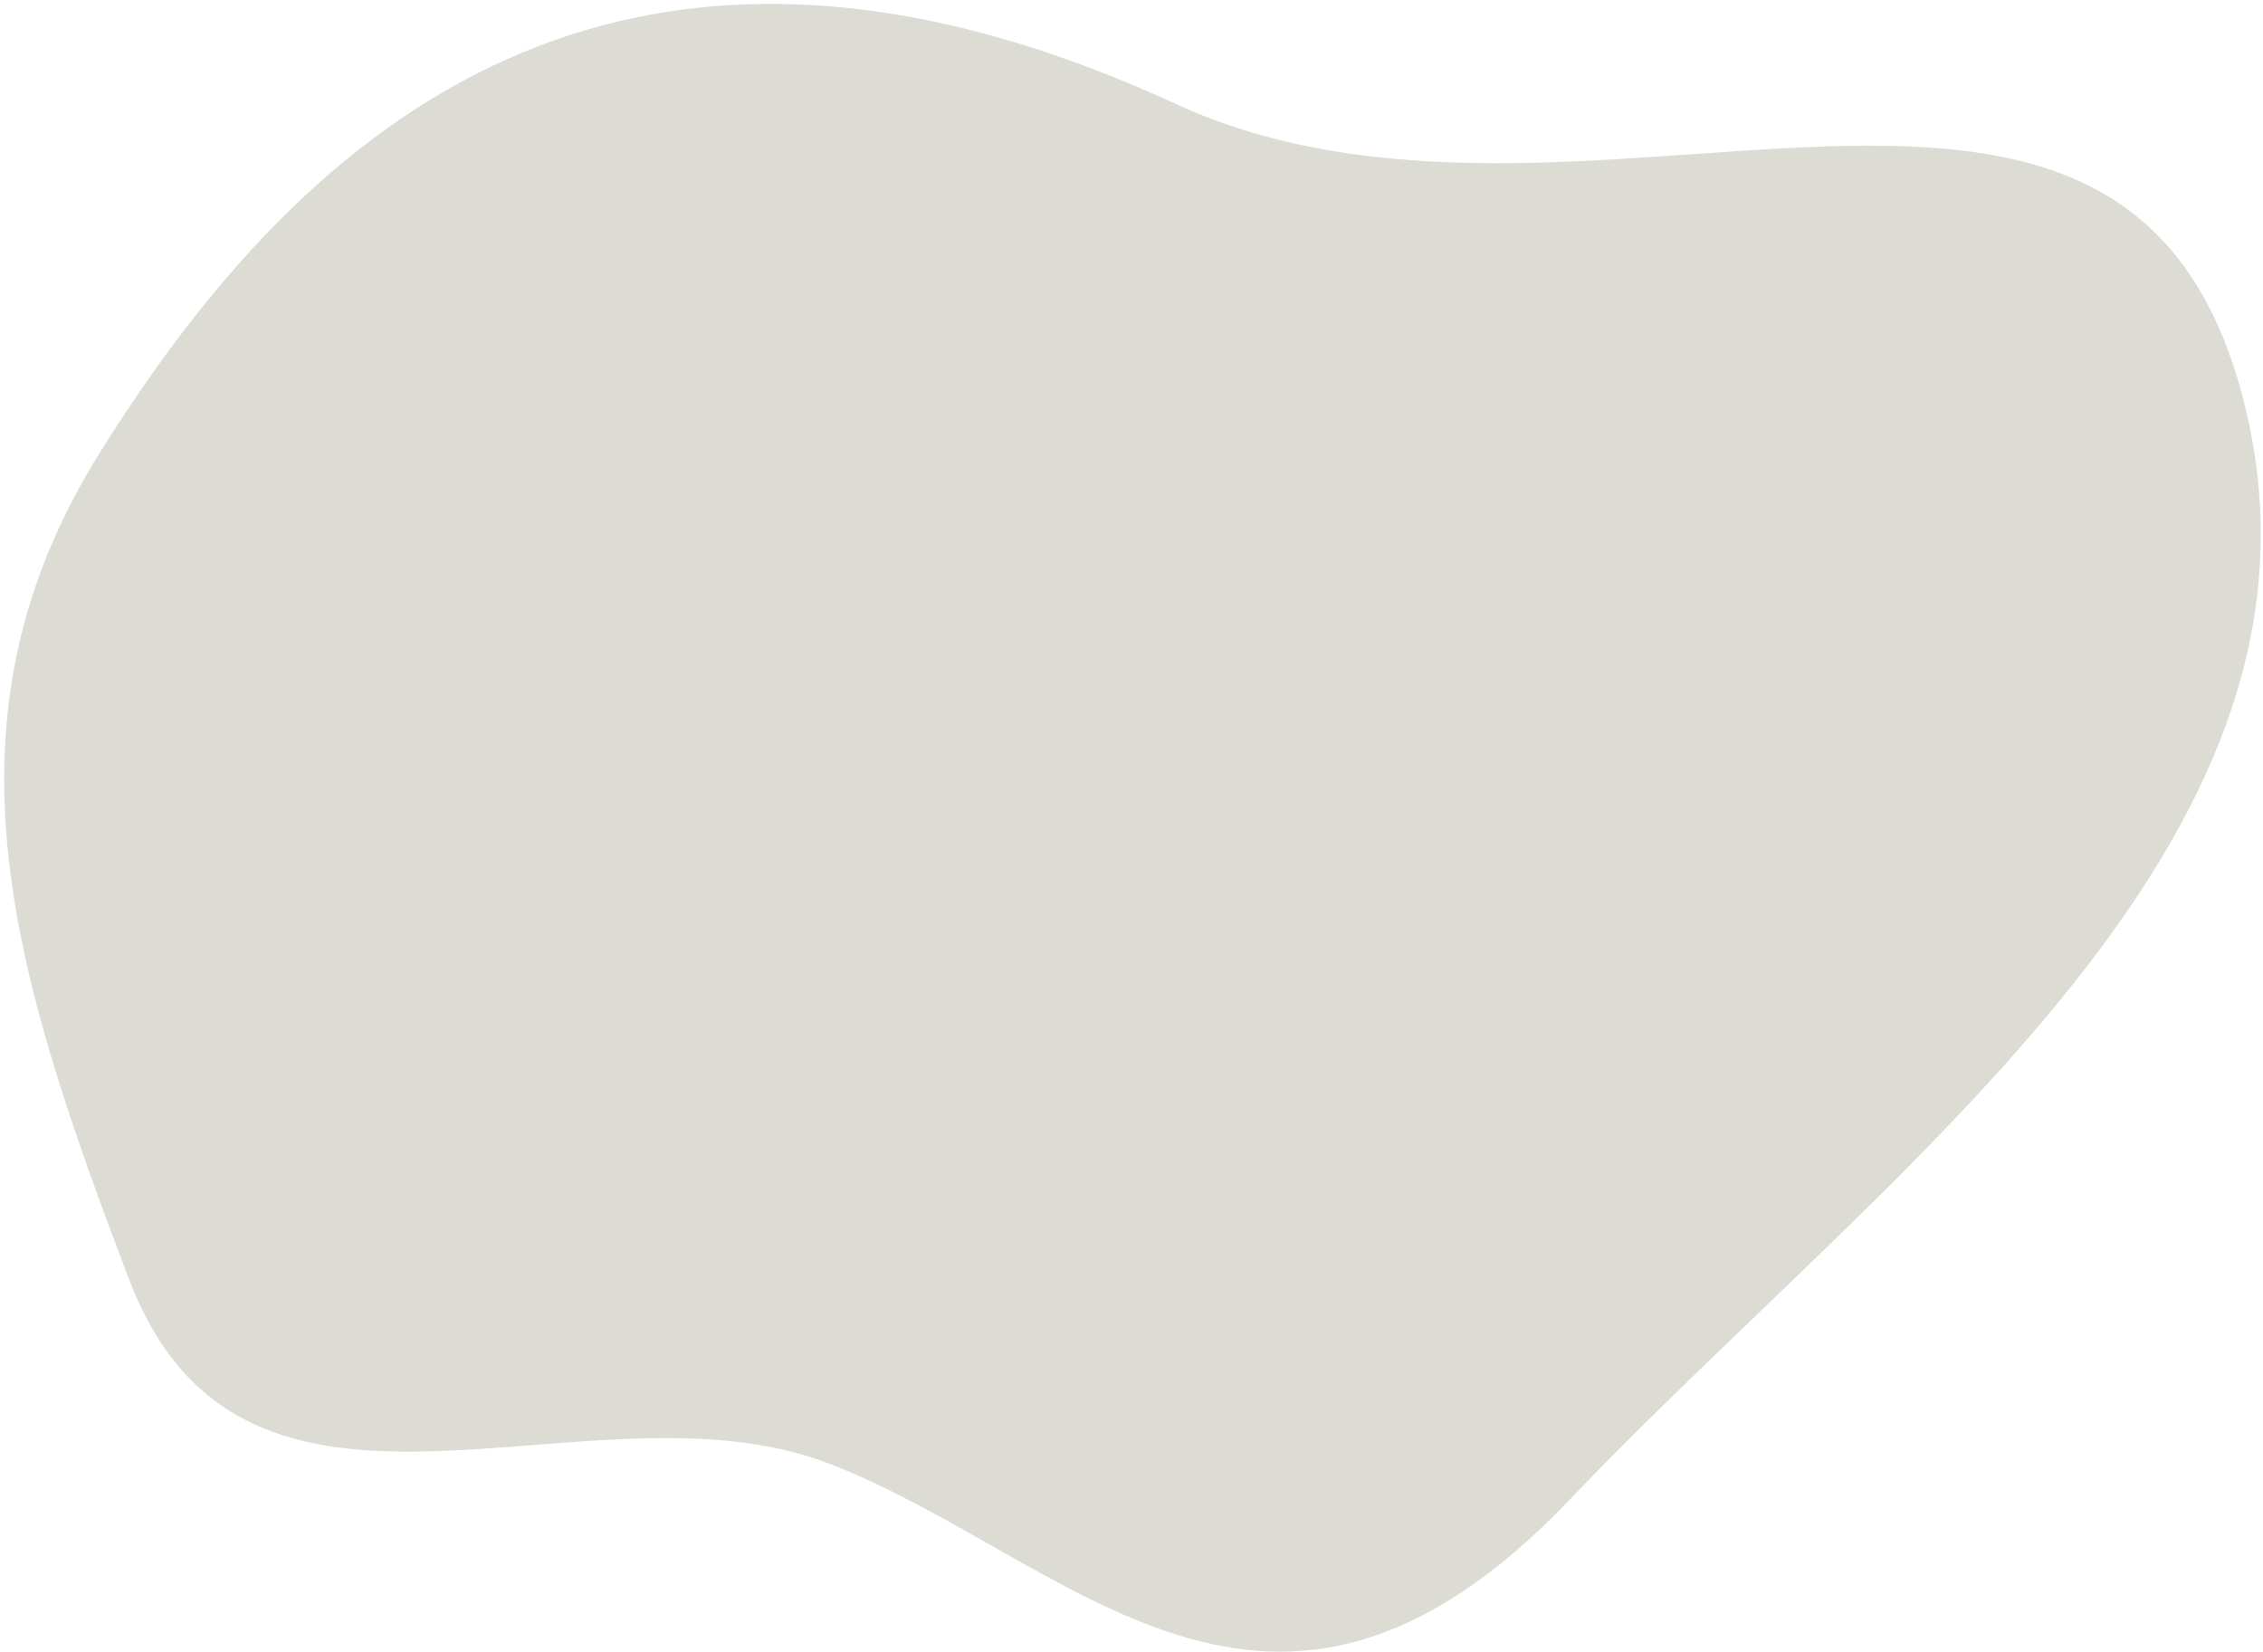 <?xml version="1.0" encoding="UTF-8" standalone="no"?><svg width="474" height="346" viewBox="0 0 474 346" fill="none" xmlns="http://www.w3.org/2000/svg">
<path d="M469.159 81.015C495.569 174.62 396.65 242.961 328.861 314.039C265.713 380.251 224.095 325.976 173.647 306.555C123.199 287.135 51.437 331.963 27.047 267.985C2.658 204.008 -14.116 150.977 20.779 95.022C60.147 31.894 125.553 -33.831 246.241 21.757C330.23 60.442 442.749 -12.591 469.159 81.015Z" fill="#DDDCD4"/>
</svg>
